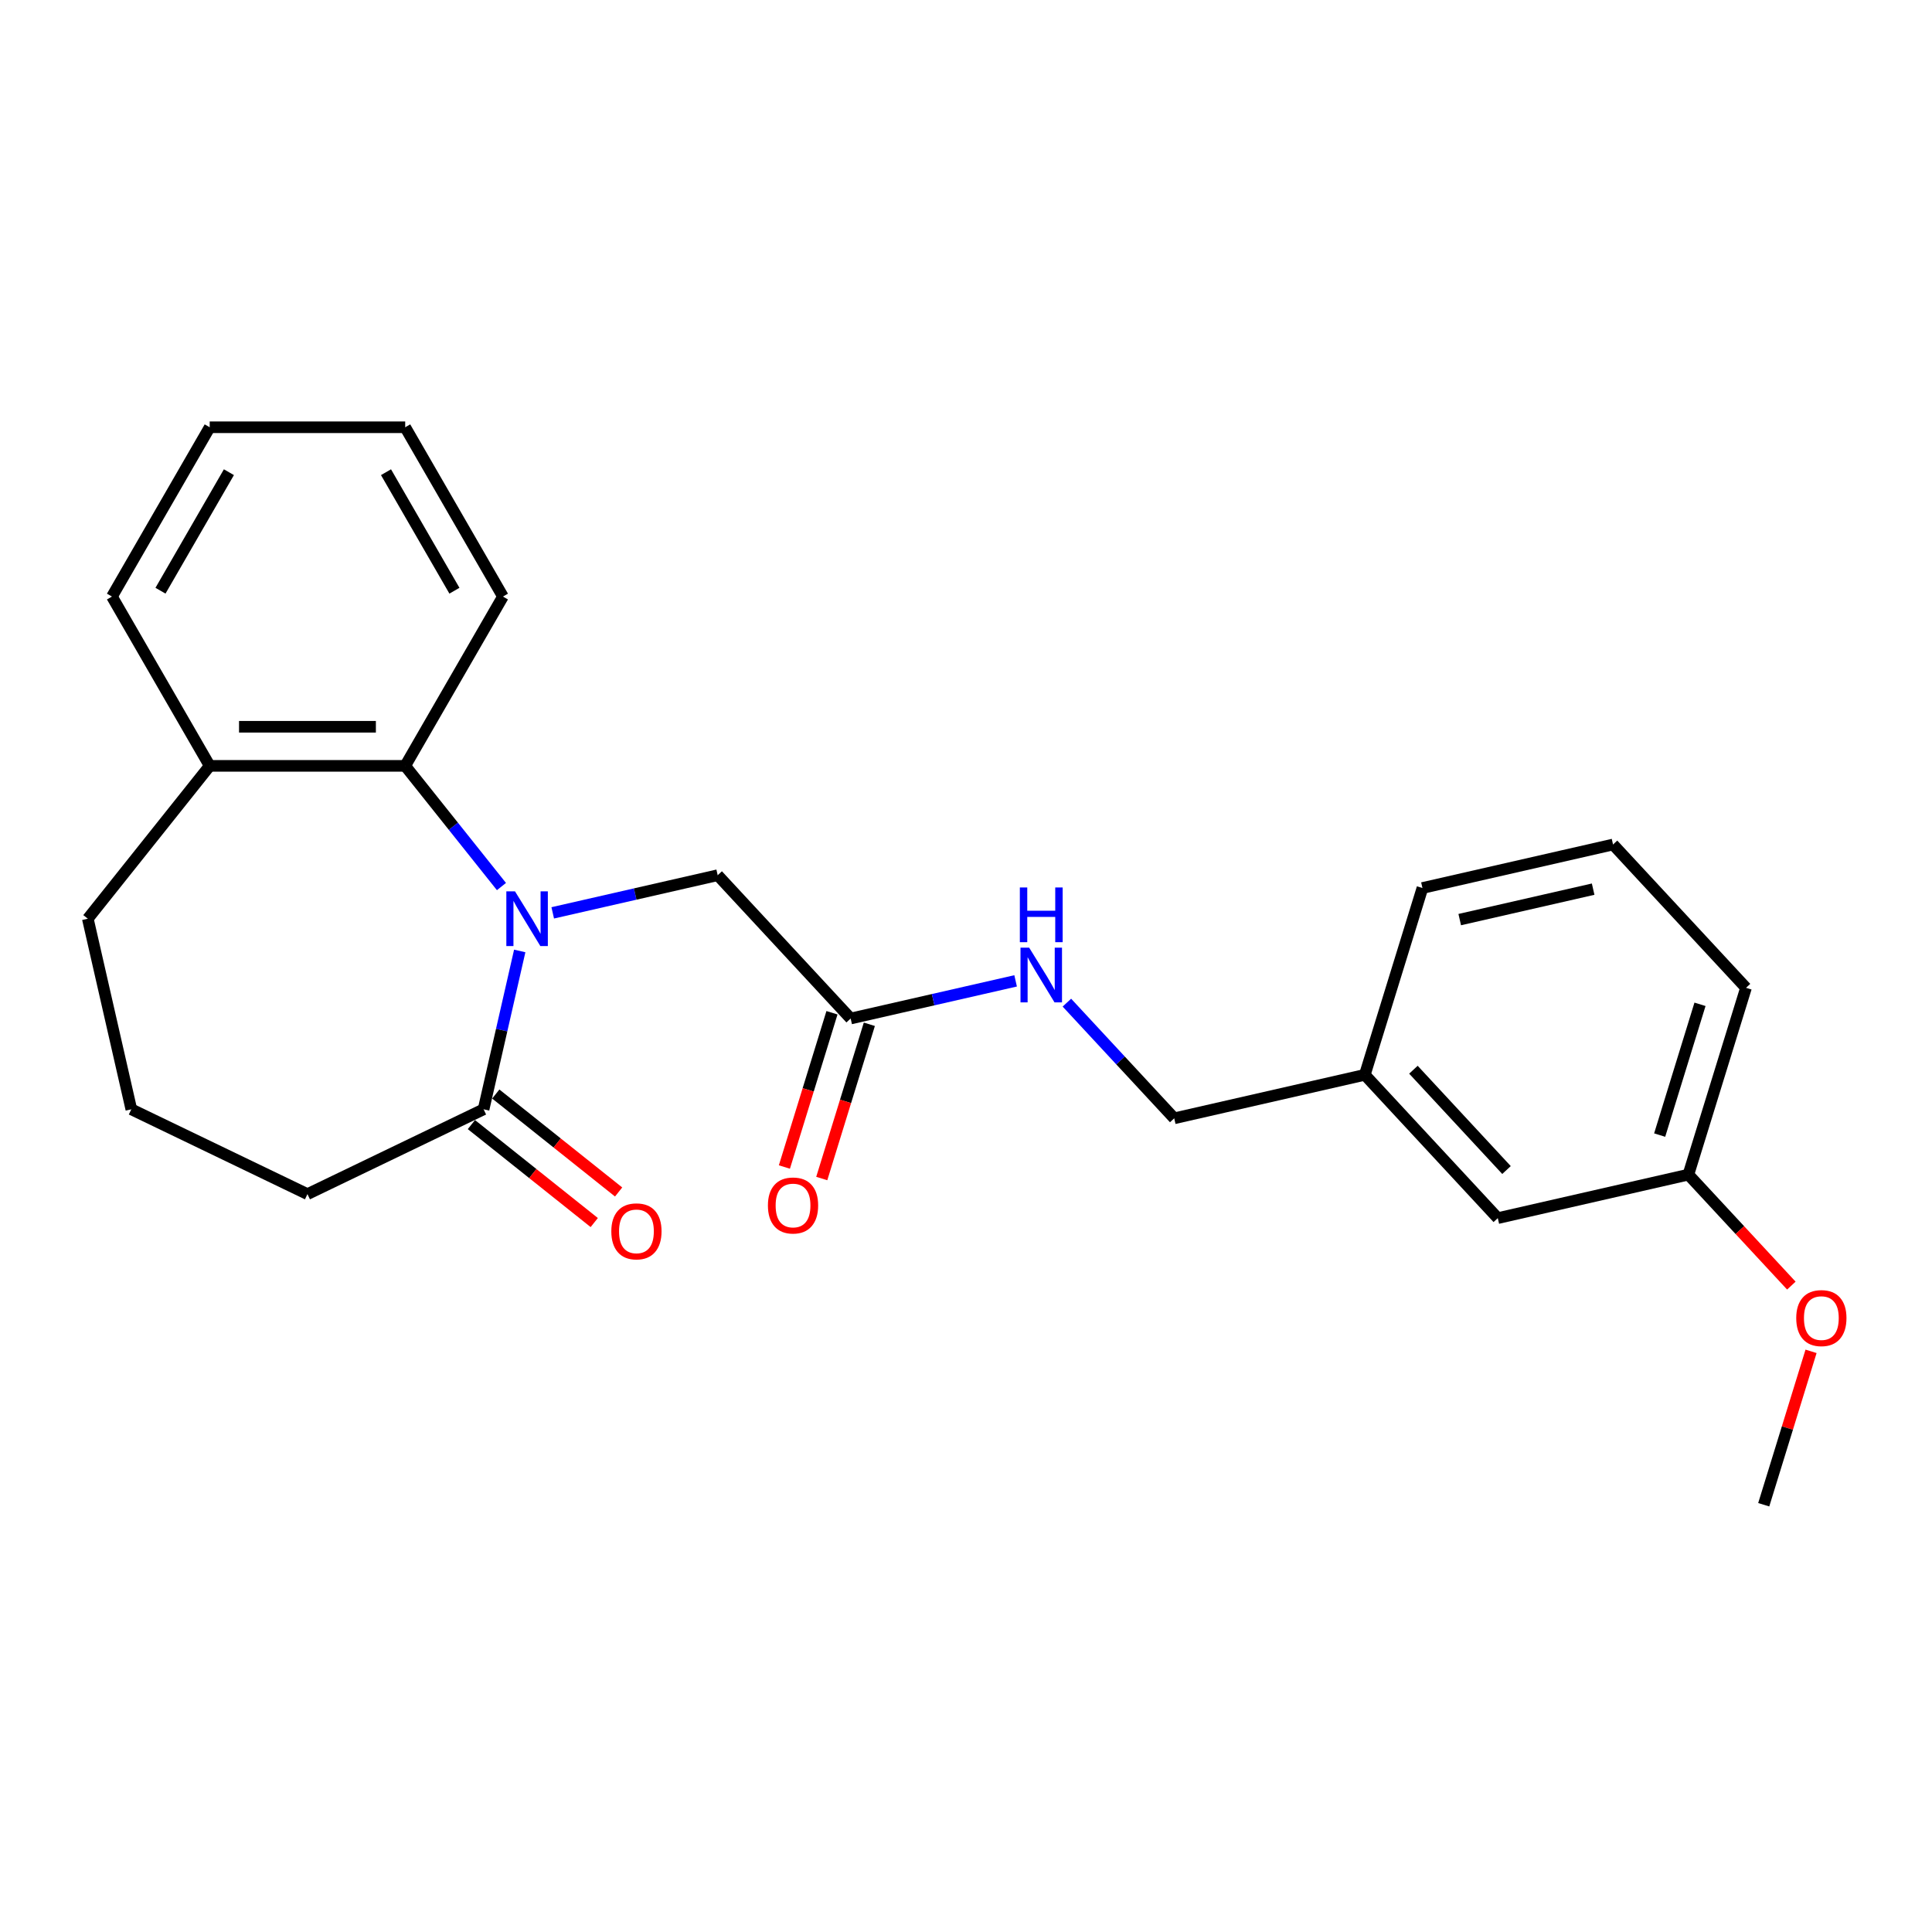 <?xml version='1.0' encoding='iso-8859-1'?>
<svg version='1.1' baseProfile='full'
              xmlns='http://www.w3.org/2000/svg'
                      xmlns:rdkit='http://www.rdkit.org/xml'
                      xmlns:xlink='http://www.w3.org/1999/xlink'
                  xml:space='preserve'
width='1000px' height='1000px' viewBox='0 0 1000 1000'>
<!-- END OF HEADER -->
<rect style='opacity:1.0;fill:#FFFFFF;stroke:none' width='1000' height='1000' x='0' y='0'> </rect>
<path class='bond-0' d='M 269.013,492.212 L 259.66,533.192' style='fill:none;fill-rule:evenodd;stroke:#0000FF;stroke-width:6px;stroke-linecap:butt;stroke-linejoin:miter;stroke-opacity:1' />
<path class='bond-0' d='M 259.66,533.192 L 250.306,574.173' style='fill:none;fill-rule:evenodd;stroke:#000000;stroke-width:6px;stroke-linecap:butt;stroke-linejoin:miter;stroke-opacity:1' />
<path class='bond-1' d='M 259.553,458.882 L 234.643,427.646' style='fill:none;fill-rule:evenodd;stroke:#0000FF;stroke-width:6px;stroke-linecap:butt;stroke-linejoin:miter;stroke-opacity:1' />
<path class='bond-1' d='M 234.643,427.646 L 209.733,396.41' style='fill:none;fill-rule:evenodd;stroke:#000000;stroke-width:6px;stroke-linecap:butt;stroke-linejoin:miter;stroke-opacity:1' />
<path class='bond-2' d='M 286.092,472.493 L 328.783,462.749' style='fill:none;fill-rule:evenodd;stroke:#0000FF;stroke-width:6px;stroke-linecap:butt;stroke-linejoin:miter;stroke-opacity:1' />
<path class='bond-2' d='M 328.783,462.749 L 371.474,453.005' style='fill:none;fill-rule:evenodd;stroke:#000000;stroke-width:6px;stroke-linecap:butt;stroke-linejoin:miter;stroke-opacity:1' />
<path class='bond-5' d='M 243.997,582.084 L 275.788,607.437' style='fill:none;fill-rule:evenodd;stroke:#000000;stroke-width:6px;stroke-linecap:butt;stroke-linejoin:miter;stroke-opacity:1' />
<path class='bond-5' d='M 275.788,607.437 L 307.579,632.79' style='fill:none;fill-rule:evenodd;stroke:#FF0000;stroke-width:6px;stroke-linecap:butt;stroke-linejoin:miter;stroke-opacity:1' />
<path class='bond-5' d='M 256.615,566.262 L 288.406,591.615' style='fill:none;fill-rule:evenodd;stroke:#000000;stroke-width:6px;stroke-linecap:butt;stroke-linejoin:miter;stroke-opacity:1' />
<path class='bond-5' d='M 288.406,591.615 L 320.197,616.967' style='fill:none;fill-rule:evenodd;stroke:#FF0000;stroke-width:6px;stroke-linecap:butt;stroke-linejoin:miter;stroke-opacity:1' />
<path class='bond-12' d='M 250.306,574.173 L 159.138,618.077' style='fill:none;fill-rule:evenodd;stroke:#000000;stroke-width:6px;stroke-linecap:butt;stroke-linejoin:miter;stroke-opacity:1' />
<path class='bond-6' d='M 209.733,396.41 L 108.544,396.41' style='fill:none;fill-rule:evenodd;stroke:#000000;stroke-width:6px;stroke-linecap:butt;stroke-linejoin:miter;stroke-opacity:1' />
<path class='bond-6' d='M 194.554,376.172 L 123.723,376.172' style='fill:none;fill-rule:evenodd;stroke:#000000;stroke-width:6px;stroke-linecap:butt;stroke-linejoin:miter;stroke-opacity:1' />
<path class='bond-13' d='M 209.733,396.41 L 260.327,308.778' style='fill:none;fill-rule:evenodd;stroke:#000000;stroke-width:6px;stroke-linecap:butt;stroke-linejoin:miter;stroke-opacity:1' />
<path class='bond-3' d='M 371.474,453.005 L 440.299,527.182' style='fill:none;fill-rule:evenodd;stroke:#000000;stroke-width:6px;stroke-linecap:butt;stroke-linejoin:miter;stroke-opacity:1' />
<path class='bond-4' d='M 440.299,527.182 L 482.99,517.438' style='fill:none;fill-rule:evenodd;stroke:#000000;stroke-width:6px;stroke-linecap:butt;stroke-linejoin:miter;stroke-opacity:1' />
<path class='bond-4' d='M 482.99,517.438 L 525.681,507.694' style='fill:none;fill-rule:evenodd;stroke:#0000FF;stroke-width:6px;stroke-linecap:butt;stroke-linejoin:miter;stroke-opacity:1' />
<path class='bond-7' d='M 430.63,524.199 L 418.316,564.12' style='fill:none;fill-rule:evenodd;stroke:#000000;stroke-width:6px;stroke-linecap:butt;stroke-linejoin:miter;stroke-opacity:1' />
<path class='bond-7' d='M 418.316,564.12 L 406.002,604.042' style='fill:none;fill-rule:evenodd;stroke:#FF0000;stroke-width:6px;stroke-linecap:butt;stroke-linejoin:miter;stroke-opacity:1' />
<path class='bond-7' d='M 449.968,530.164 L 437.654,570.086' style='fill:none;fill-rule:evenodd;stroke:#000000;stroke-width:6px;stroke-linecap:butt;stroke-linejoin:miter;stroke-opacity:1' />
<path class='bond-7' d='M 437.654,570.086 L 425.34,610.007' style='fill:none;fill-rule:evenodd;stroke:#FF0000;stroke-width:6px;stroke-linecap:butt;stroke-linejoin:miter;stroke-opacity:1' />
<path class='bond-8' d='M 552.22,518.966 L 579.998,548.904' style='fill:none;fill-rule:evenodd;stroke:#0000FF;stroke-width:6px;stroke-linecap:butt;stroke-linejoin:miter;stroke-opacity:1' />
<path class='bond-8' d='M 579.998,548.904 L 607.776,578.841' style='fill:none;fill-rule:evenodd;stroke:#000000;stroke-width:6px;stroke-linecap:butt;stroke-linejoin:miter;stroke-opacity:1' />
<path class='bond-17' d='M 108.544,396.41 L 45.455,475.522' style='fill:none;fill-rule:evenodd;stroke:#000000;stroke-width:6px;stroke-linecap:butt;stroke-linejoin:miter;stroke-opacity:1' />
<path class='bond-18' d='M 108.544,396.41 L 57.95,308.778' style='fill:none;fill-rule:evenodd;stroke:#000000;stroke-width:6px;stroke-linecap:butt;stroke-linejoin:miter;stroke-opacity:1' />
<path class='bond-10' d='M 607.776,578.841 L 706.427,556.325' style='fill:none;fill-rule:evenodd;stroke:#000000;stroke-width:6px;stroke-linecap:butt;stroke-linejoin:miter;stroke-opacity:1' />
<path class='bond-9' d='M 775.253,630.501 L 706.427,556.325' style='fill:none;fill-rule:evenodd;stroke:#000000;stroke-width:6px;stroke-linecap:butt;stroke-linejoin:miter;stroke-opacity:1' />
<path class='bond-9' d='M 779.764,605.609 L 731.586,553.686' style='fill:none;fill-rule:evenodd;stroke:#000000;stroke-width:6px;stroke-linecap:butt;stroke-linejoin:miter;stroke-opacity:1' />
<path class='bond-11' d='M 775.253,630.501 L 873.904,607.985' style='fill:none;fill-rule:evenodd;stroke:#000000;stroke-width:6px;stroke-linecap:butt;stroke-linejoin:miter;stroke-opacity:1' />
<path class='bond-19' d='M 706.427,556.325 L 736.253,459.632' style='fill:none;fill-rule:evenodd;stroke:#000000;stroke-width:6px;stroke-linecap:butt;stroke-linejoin:miter;stroke-opacity:1' />
<path class='bond-14' d='M 873.904,607.985 L 900.552,636.704' style='fill:none;fill-rule:evenodd;stroke:#000000;stroke-width:6px;stroke-linecap:butt;stroke-linejoin:miter;stroke-opacity:1' />
<path class='bond-14' d='M 900.552,636.704 L 927.2,665.424' style='fill:none;fill-rule:evenodd;stroke:#FF0000;stroke-width:6px;stroke-linecap:butt;stroke-linejoin:miter;stroke-opacity:1' />
<path class='bond-26' d='M 873.904,607.985 L 903.73,511.292' style='fill:none;fill-rule:evenodd;stroke:#000000;stroke-width:6px;stroke-linecap:butt;stroke-linejoin:miter;stroke-opacity:1' />
<path class='bond-26' d='M 859.039,587.515 L 879.917,519.831' style='fill:none;fill-rule:evenodd;stroke:#000000;stroke-width:6px;stroke-linecap:butt;stroke-linejoin:miter;stroke-opacity:1' />
<path class='bond-15' d='M 159.138,618.077 L 67.971,574.173' style='fill:none;fill-rule:evenodd;stroke:#000000;stroke-width:6px;stroke-linecap:butt;stroke-linejoin:miter;stroke-opacity:1' />
<path class='bond-22' d='M 260.327,308.778 L 209.733,221.147' style='fill:none;fill-rule:evenodd;stroke:#000000;stroke-width:6px;stroke-linecap:butt;stroke-linejoin:miter;stroke-opacity:1' />
<path class='bond-22' d='M 235.211,305.752 L 199.795,244.41' style='fill:none;fill-rule:evenodd;stroke:#000000;stroke-width:6px;stroke-linecap:butt;stroke-linejoin:miter;stroke-opacity:1' />
<path class='bond-21' d='M 937.396,699.45 L 925.15,739.152' style='fill:none;fill-rule:evenodd;stroke:#FF0000;stroke-width:6px;stroke-linecap:butt;stroke-linejoin:miter;stroke-opacity:1' />
<path class='bond-21' d='M 925.15,739.152 L 912.903,778.853' style='fill:none;fill-rule:evenodd;stroke:#000000;stroke-width:6px;stroke-linecap:butt;stroke-linejoin:miter;stroke-opacity:1' />
<path class='bond-24' d='M 67.971,574.173 L 45.455,475.522' style='fill:none;fill-rule:evenodd;stroke:#000000;stroke-width:6px;stroke-linecap:butt;stroke-linejoin:miter;stroke-opacity:1' />
<path class='bond-16' d='M 834.904,437.116 L 736.253,459.632' style='fill:none;fill-rule:evenodd;stroke:#000000;stroke-width:6px;stroke-linecap:butt;stroke-linejoin:miter;stroke-opacity:1' />
<path class='bond-16' d='M 824.61,460.223 L 755.554,475.985' style='fill:none;fill-rule:evenodd;stroke:#000000;stroke-width:6px;stroke-linecap:butt;stroke-linejoin:miter;stroke-opacity:1' />
<path class='bond-20' d='M 834.904,437.116 L 903.73,511.292' style='fill:none;fill-rule:evenodd;stroke:#000000;stroke-width:6px;stroke-linecap:butt;stroke-linejoin:miter;stroke-opacity:1' />
<path class='bond-25' d='M 57.95,308.778 L 108.544,221.147' style='fill:none;fill-rule:evenodd;stroke:#000000;stroke-width:6px;stroke-linecap:butt;stroke-linejoin:miter;stroke-opacity:1' />
<path class='bond-25' d='M 83.066,305.752 L 118.482,244.41' style='fill:none;fill-rule:evenodd;stroke:#000000;stroke-width:6px;stroke-linecap:butt;stroke-linejoin:miter;stroke-opacity:1' />
<path class='bond-23' d='M 209.733,221.147 L 108.544,221.147' style='fill:none;fill-rule:evenodd;stroke:#000000;stroke-width:6px;stroke-linecap:butt;stroke-linejoin:miter;stroke-opacity:1' />
<path  class='atom-0' d='M 266.562 461.362
L 275.842 476.362
Q 276.762 477.842, 278.242 480.522
Q 279.722 483.202, 279.802 483.362
L 279.802 461.362
L 283.562 461.362
L 283.562 489.682
L 279.682 489.682
L 269.722 473.282
Q 268.562 471.362, 267.322 469.162
Q 266.122 466.962, 265.762 466.282
L 265.762 489.682
L 262.082 489.682
L 262.082 461.362
L 266.562 461.362
' fill='#0000FF'/>
<path  class='atom-5' d='M 532.69 490.505
L 541.97 505.505
Q 542.89 506.985, 544.37 509.665
Q 545.85 512.345, 545.93 512.505
L 545.93 490.505
L 549.69 490.505
L 549.69 518.825
L 545.81 518.825
L 535.85 502.425
Q 534.69 500.505, 533.45 498.305
Q 532.25 496.105, 531.89 495.425
L 531.89 518.825
L 528.21 518.825
L 528.21 490.505
L 532.69 490.505
' fill='#0000FF'/>
<path  class='atom-5' d='M 527.87 459.353
L 531.71 459.353
L 531.71 471.393
L 546.19 471.393
L 546.19 459.353
L 550.03 459.353
L 550.03 487.673
L 546.19 487.673
L 546.19 474.593
L 531.71 474.593
L 531.71 487.673
L 527.87 487.673
L 527.87 459.353
' fill='#0000FF'/>
<path  class='atom-6' d='M 316.418 637.343
Q 316.418 630.543, 319.778 626.743
Q 323.138 622.943, 329.418 622.943
Q 335.698 622.943, 339.058 626.743
Q 342.418 630.543, 342.418 637.343
Q 342.418 644.223, 339.018 648.143
Q 335.618 652.023, 329.418 652.023
Q 323.178 652.023, 319.778 648.143
Q 316.418 644.263, 316.418 637.343
M 329.418 648.823
Q 333.738 648.823, 336.058 645.943
Q 338.418 643.023, 338.418 637.343
Q 338.418 631.783, 336.058 628.983
Q 333.738 626.143, 329.418 626.143
Q 325.098 626.143, 322.738 628.943
Q 320.418 631.743, 320.418 637.343
Q 320.418 643.063, 322.738 645.943
Q 325.098 648.823, 329.418 648.823
' fill='#FF0000'/>
<path  class='atom-8' d='M 397.473 623.954
Q 397.473 617.154, 400.833 613.354
Q 404.193 609.554, 410.473 609.554
Q 416.753 609.554, 420.113 613.354
Q 423.473 617.154, 423.473 623.954
Q 423.473 630.834, 420.073 634.754
Q 416.673 638.634, 410.473 638.634
Q 404.233 638.634, 400.833 634.754
Q 397.473 630.874, 397.473 623.954
M 410.473 635.434
Q 414.793 635.434, 417.113 632.554
Q 419.473 629.634, 419.473 623.954
Q 419.473 618.394, 417.113 615.594
Q 414.793 612.754, 410.473 612.754
Q 406.153 612.754, 403.793 615.554
Q 401.473 618.354, 401.473 623.954
Q 401.473 629.674, 403.793 632.554
Q 406.153 635.434, 410.473 635.434
' fill='#FF0000'/>
<path  class='atom-15' d='M 929.729 682.241
Q 929.729 675.441, 933.089 671.641
Q 936.449 667.841, 942.729 667.841
Q 949.009 667.841, 952.369 671.641
Q 955.729 675.441, 955.729 682.241
Q 955.729 689.121, 952.329 693.041
Q 948.929 696.921, 942.729 696.921
Q 936.489 696.921, 933.089 693.041
Q 929.729 689.161, 929.729 682.241
M 942.729 693.721
Q 947.049 693.721, 949.369 690.841
Q 951.729 687.921, 951.729 682.241
Q 951.729 676.681, 949.369 673.881
Q 947.049 671.041, 942.729 671.041
Q 938.409 671.041, 936.049 673.841
Q 933.729 676.641, 933.729 682.241
Q 933.729 687.961, 936.049 690.841
Q 938.409 693.721, 942.729 693.721
' fill='#FF0000'/>
</svg>
